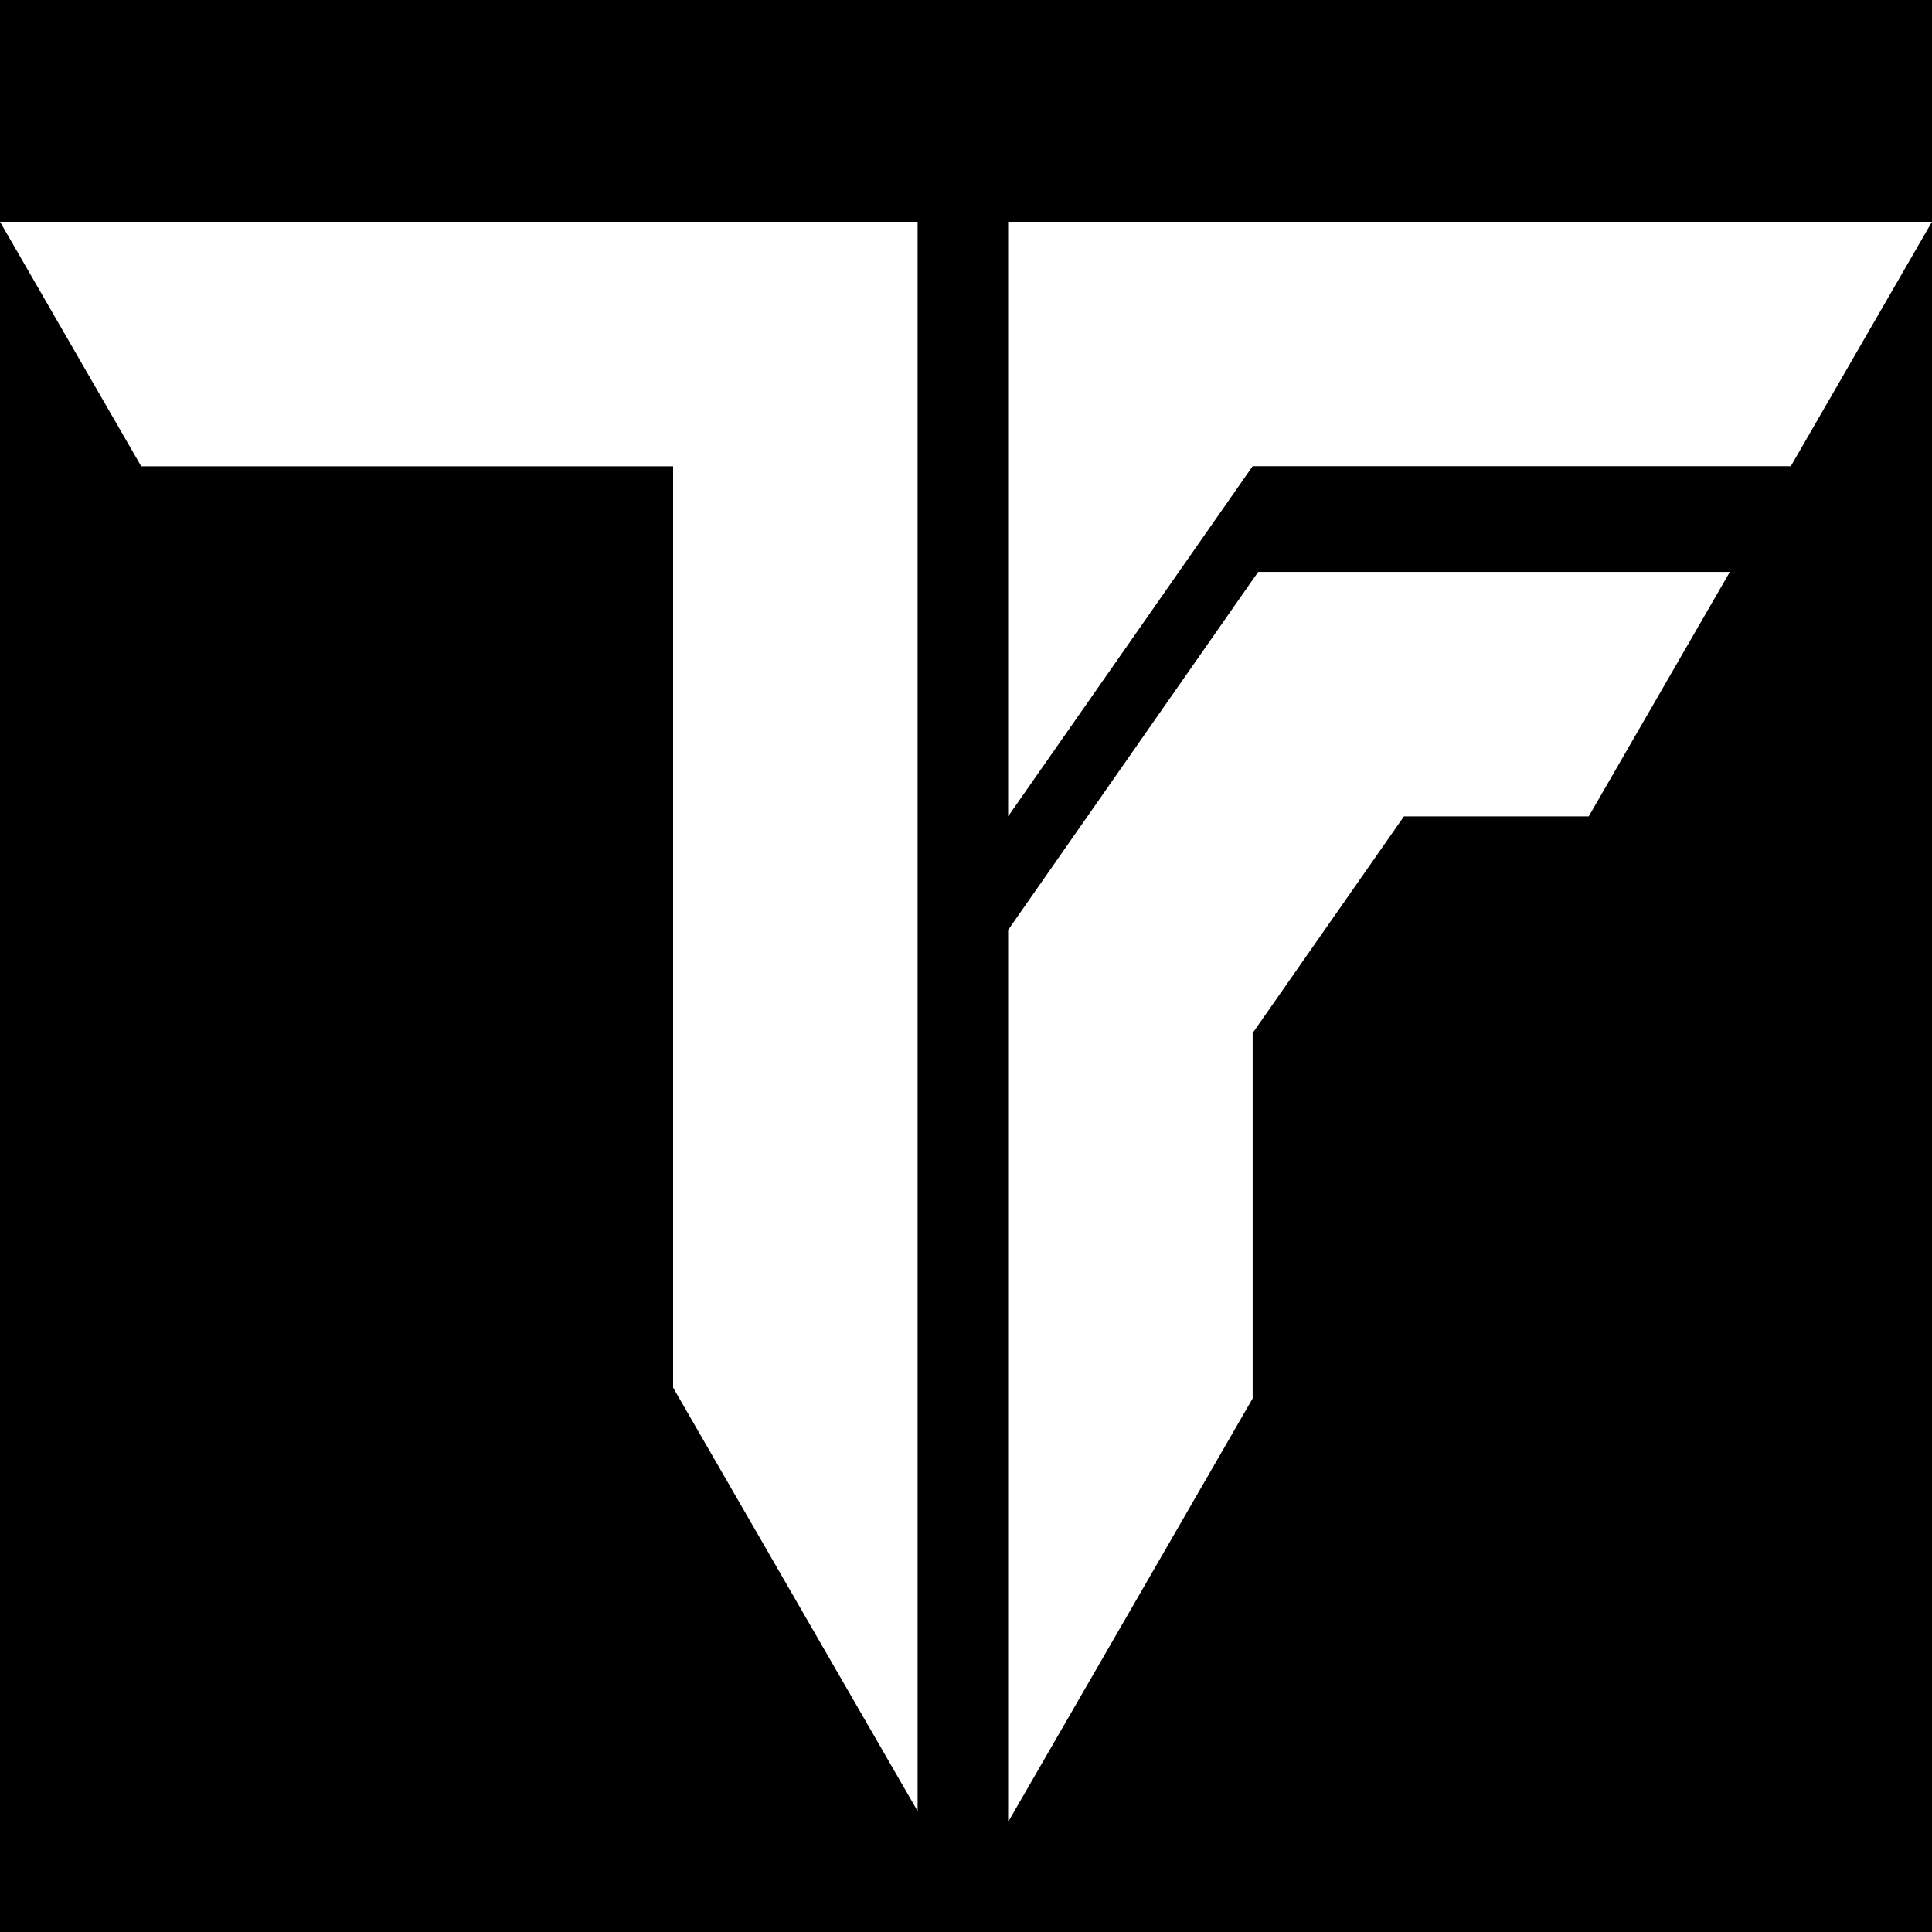 <svg xmlns="http://www.w3.org/2000/svg" xmlns:xlink="http://www.w3.org/1999/xlink" width="500" zoomAndPan="magnify" viewBox="0 0 375 375" height="500" preserveAspectRatio="xMidYMid meet" version="1.0"><defs><clipPath id="b6232dbfbc"><path d="M 195 111 L 336 111 L 336 353.453 L 195 353.453 Z M 195 111 " clip-rule="nonzero"/></clipPath></defs><rect x="-37.5" width="450" fill="#ffffff" y="-37.5" height="450" fill-opacity="1"/><rect x="-37.5" width="450" fill="#000000" y="-37.5" height="450" fill-opacity="1"/><path fill="#ffffff" d="M 27.406 90.508 L 130.648 90.508 L 130.648 269.336 L 178.109 351.539 L 178.109 43.047 L 0 43.047 Z M 27.406 90.508 " fill-opacity="1" fill-rule="evenodd"/><g clip-path="url(#b6232dbfbc)"><path fill="#ffffff" d="M 243.137 112.543 L 195.676 180.508 L 195.676 353.637 L 243.137 271.438 L 243.137 200.516 L 272.504 158.457 L 308.371 158.457 L 335.762 111.012 L 244.215 111.012 Z M 243.137 112.543 " fill-opacity="1" fill-rule="evenodd"/></g><path fill="#ffffff" d="M 195.676 43.047 C 195.676 43.047 195.676 126.672 195.676 158.457 L 243.137 90.492 L 347.594 90.492 L 375 43.047 Z M 195.676 43.047 " fill-opacity="1" fill-rule="evenodd"/></svg>